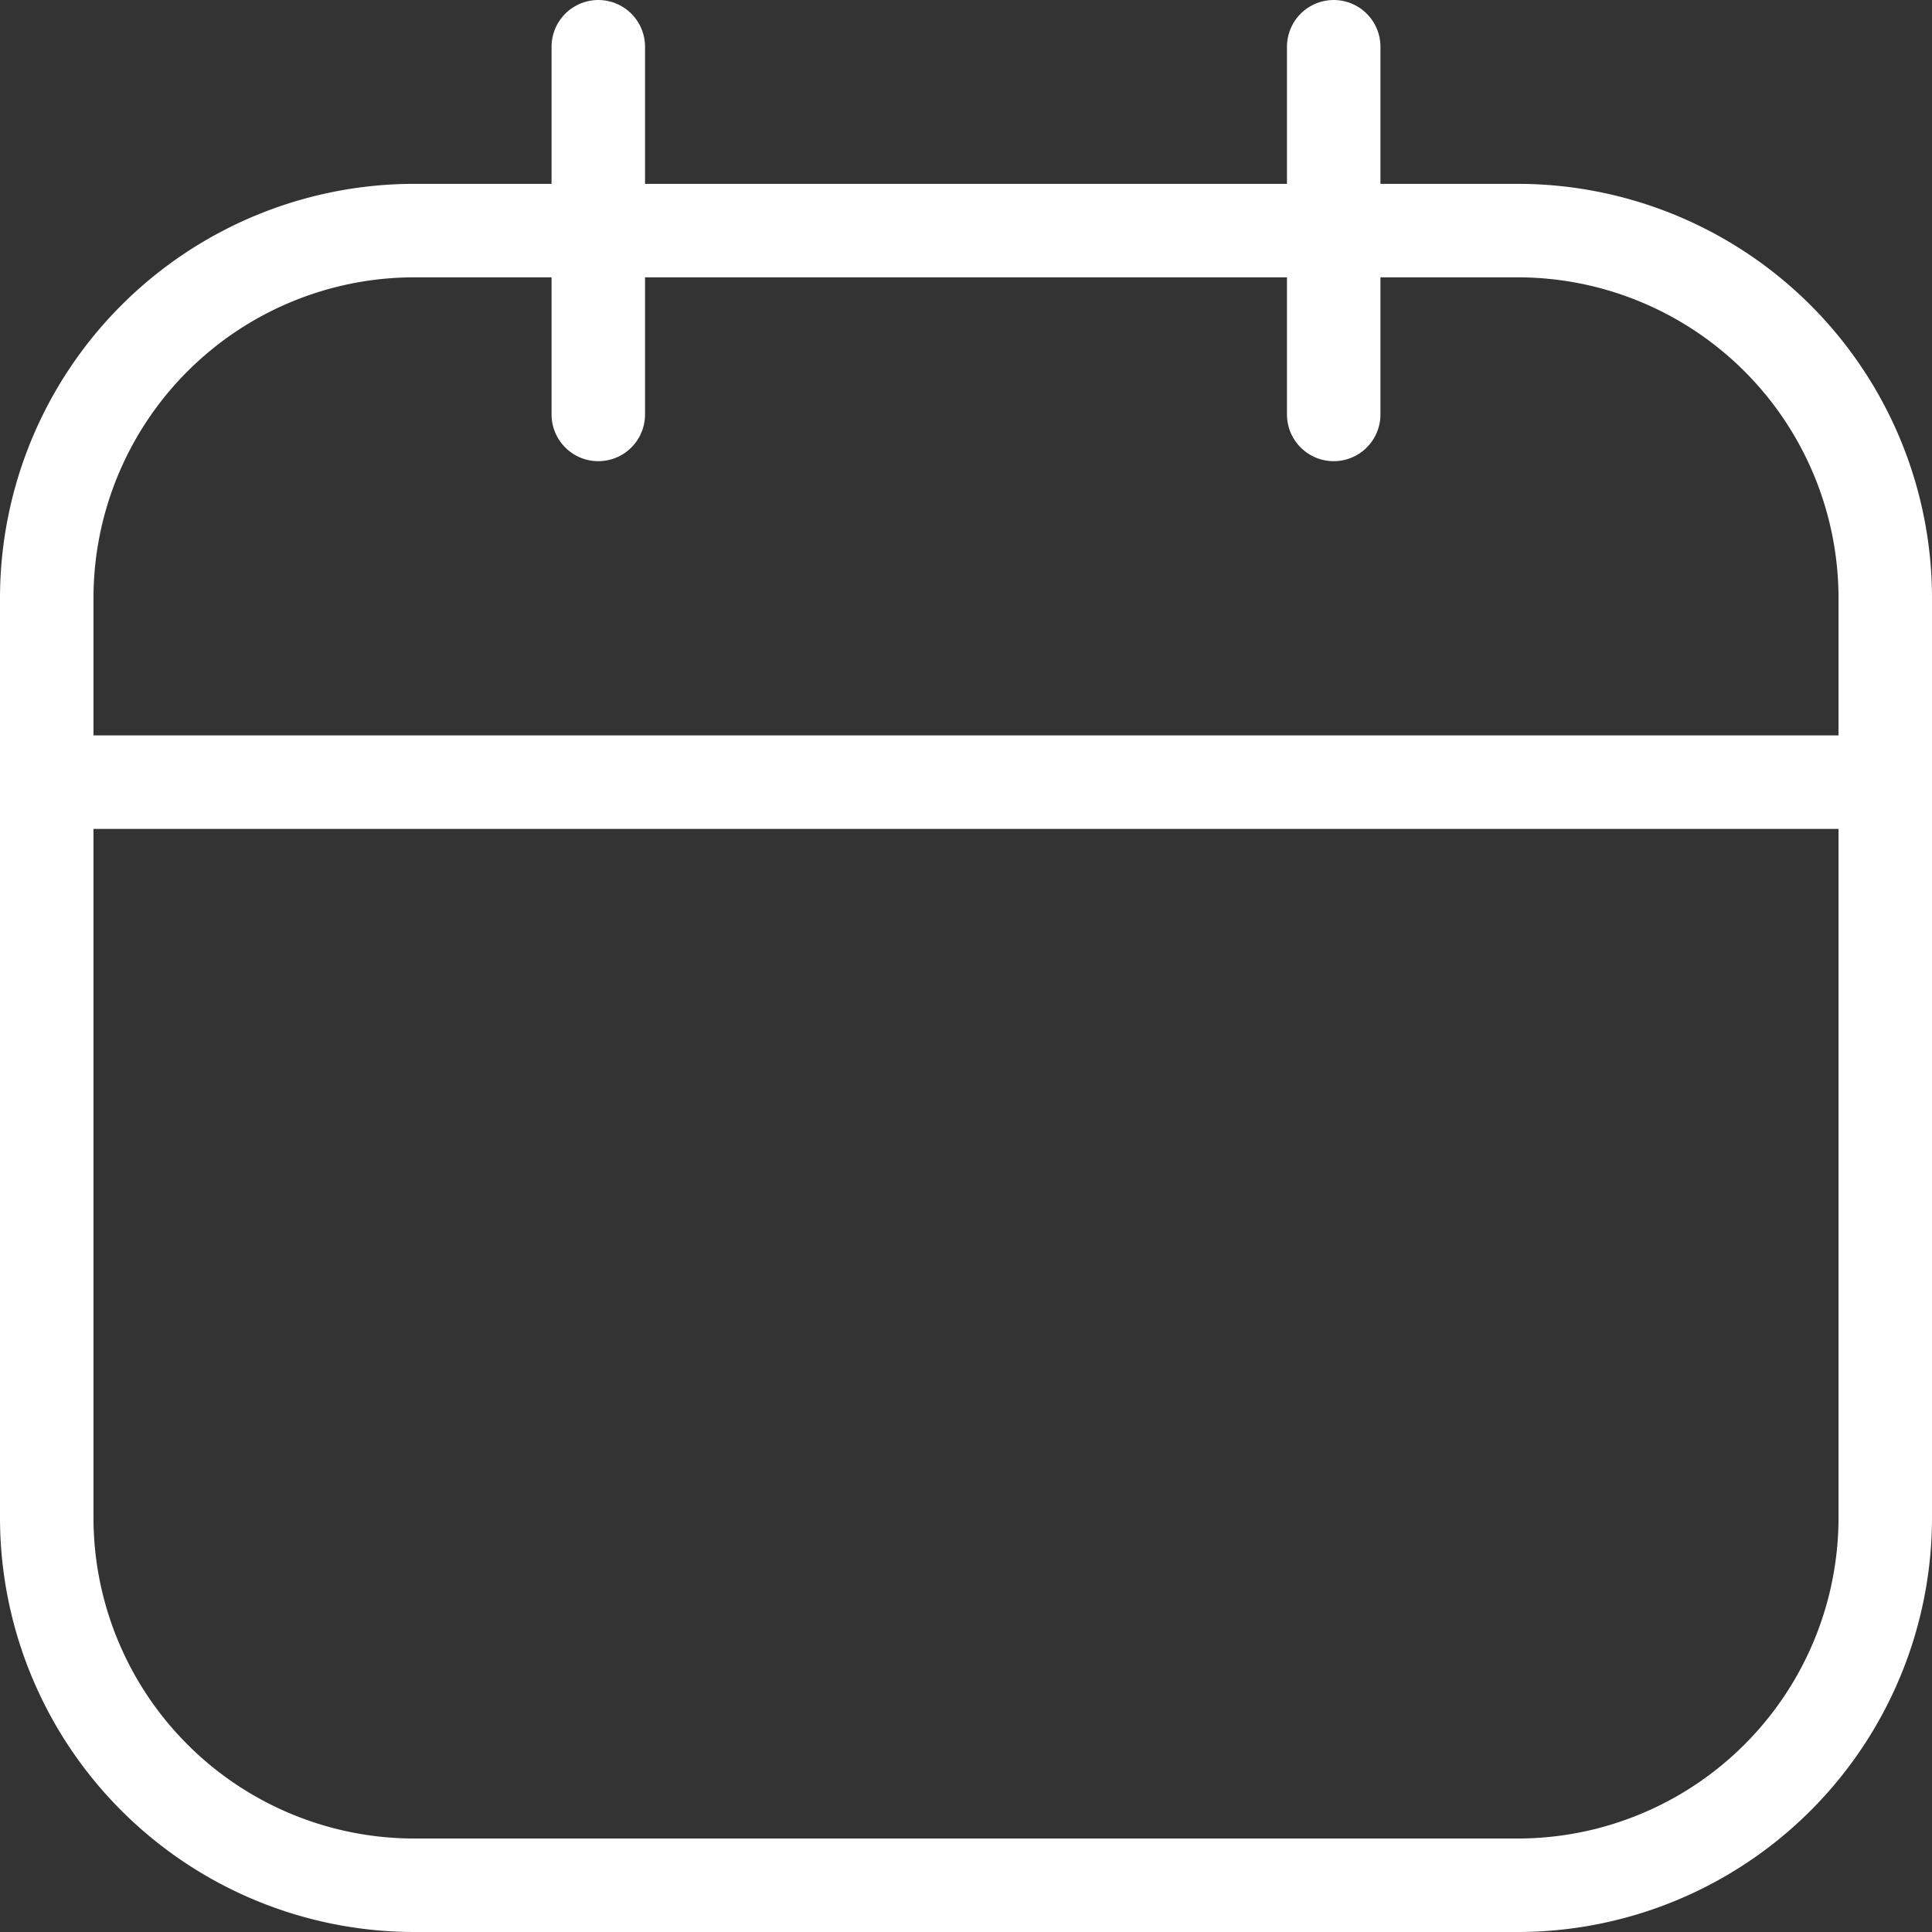 <svg xmlns="http://www.w3.org/2000/svg" width="62" height="62" viewBox="0 0 62 62"><rect x="0" y="0" width="62" height="62" fill="#333333" stroke="none"/><g id="Icon_akar-calendar" data-name="Icon akar-calendar" transform="translate(-1.5 -1.5)"><path id="Trazado_48" data-name="Trazado 48" d="M14.8,6H50.2A11.8,11.8,0,0,1,62,17.8V47.3A11.8,11.8,0,0,1,50.2,59.1H14.8A11.8,11.8,0,0,1,3,47.3V17.8A11.8,11.8,0,0,1,14.8,6Z" transform="translate(0 2.9)" fill="none" stroke="#fff" stroke-linecap="round" stroke-linejoin="round" stroke-width="3"></path><path id="Trazado_49" data-name="Trazado 49" d="M20.7,3V14.8M44.3,3V14.8M3,26.6H62" fill="none" stroke="#fff" stroke-linecap="round" stroke-linejoin="round" stroke-width="3"></path></g></svg>